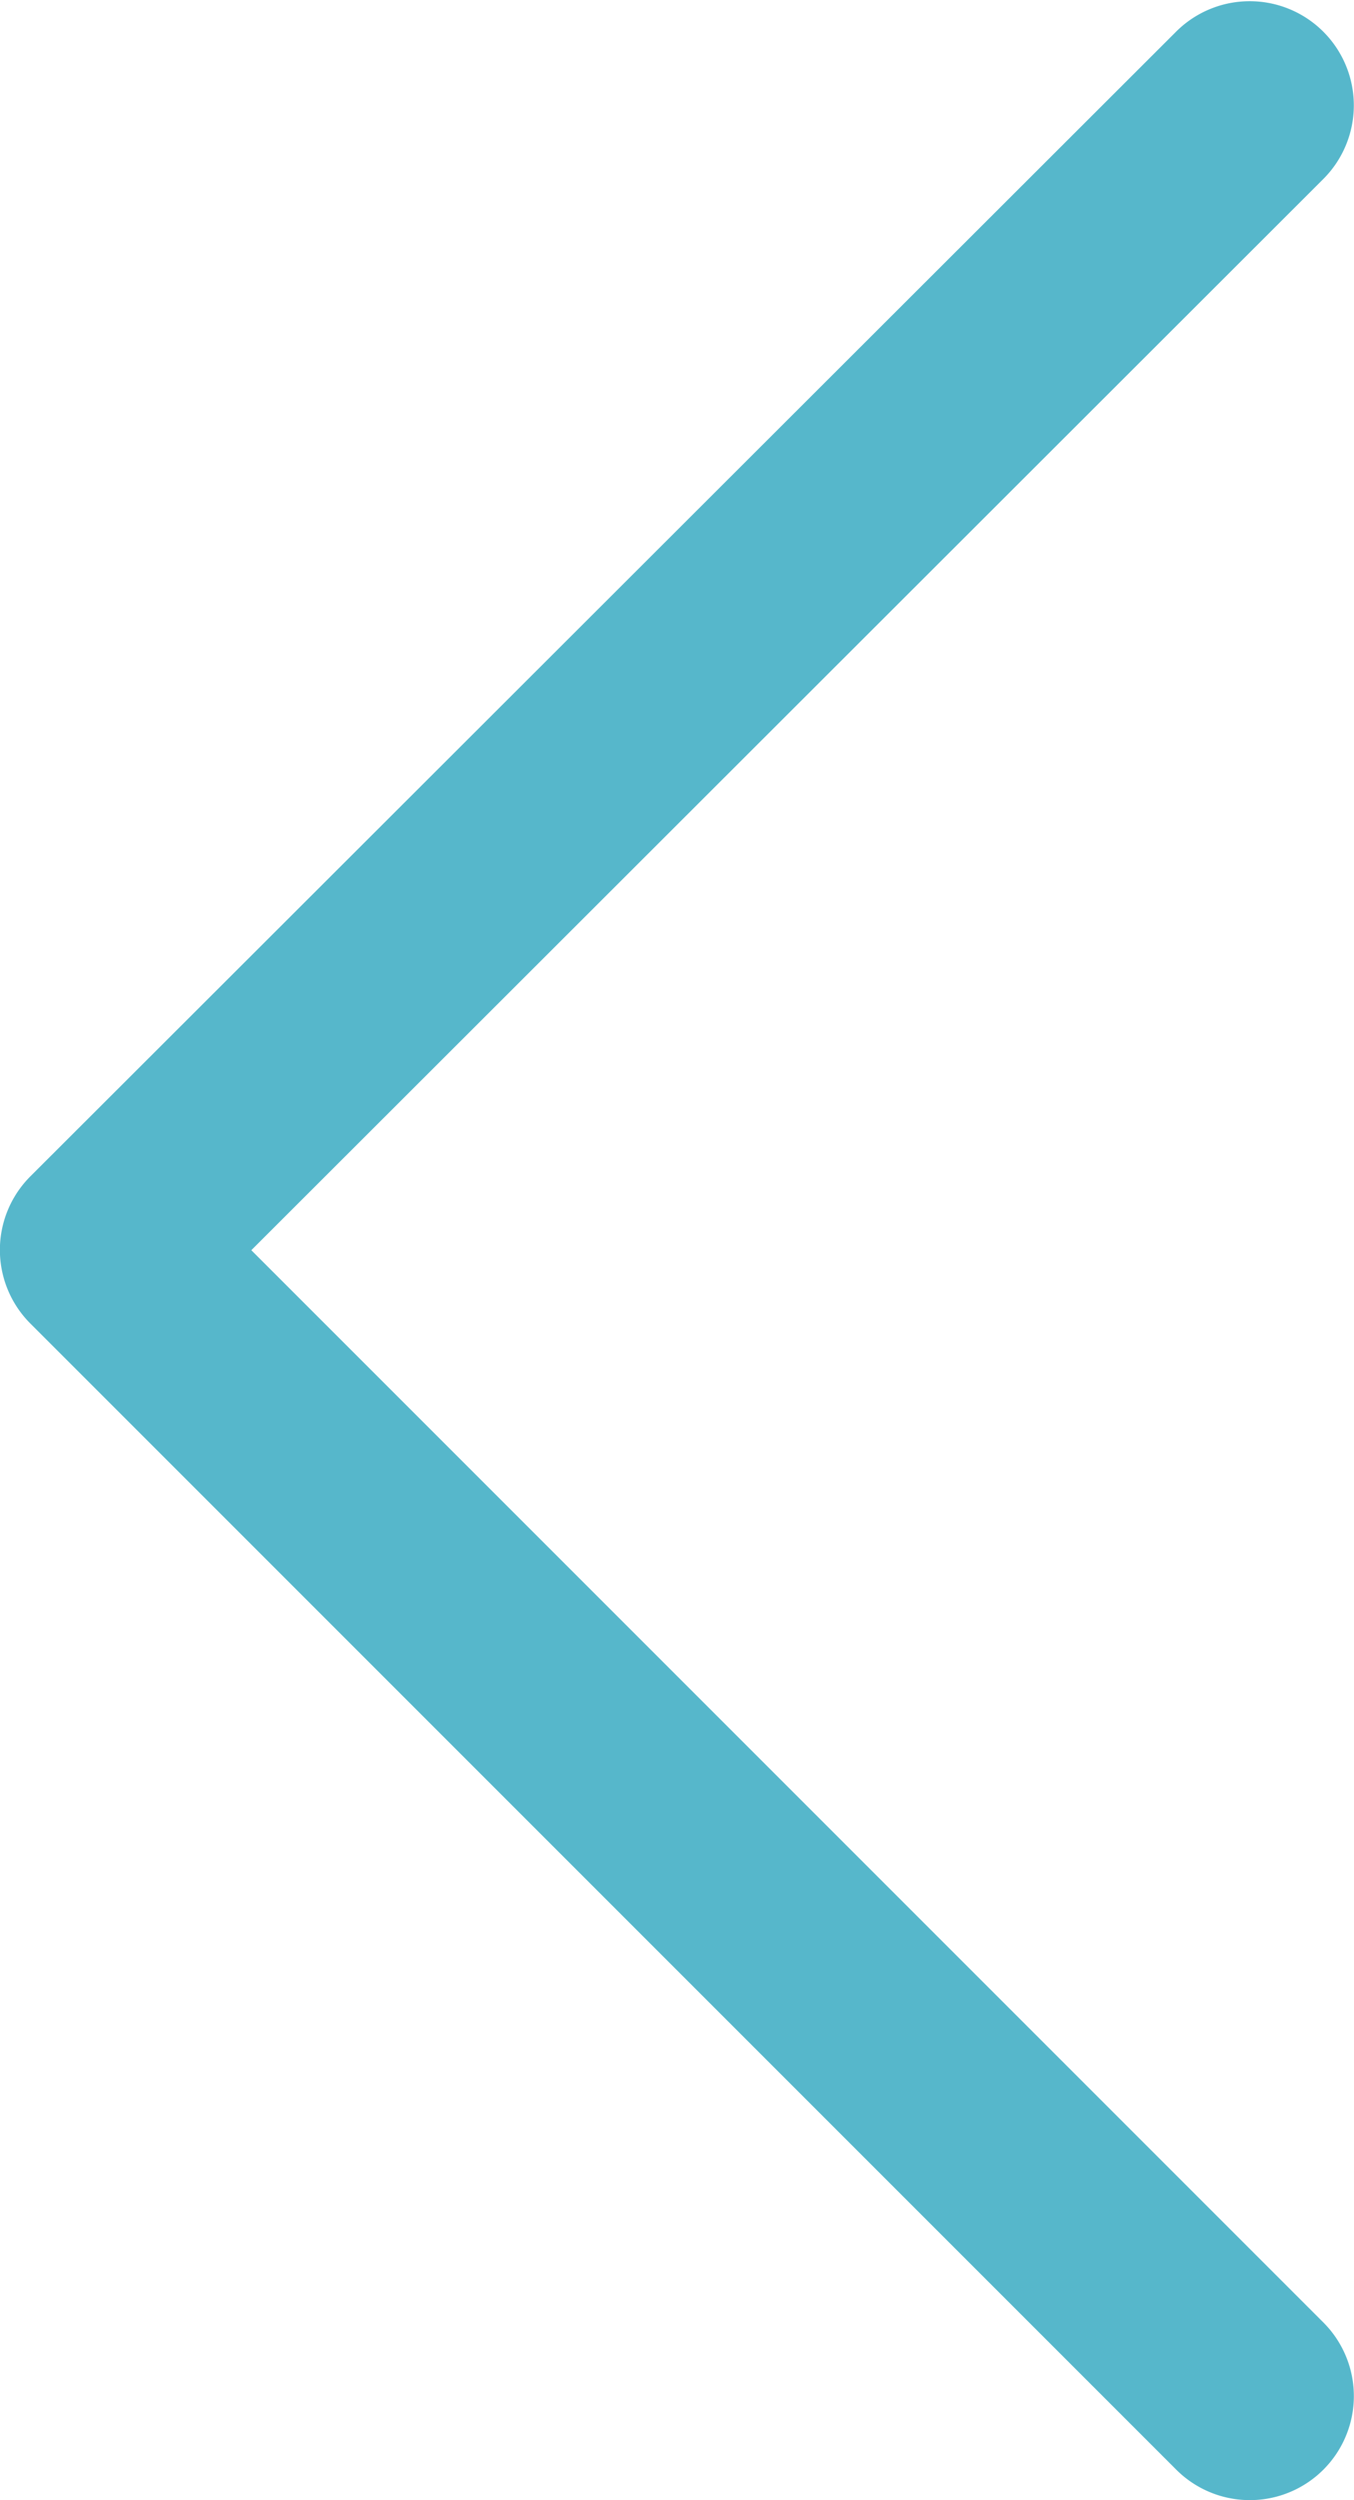 <svg xmlns="http://www.w3.org/2000/svg" width="5.296" height="9.777" viewBox="0 0 5.296 9.777">
                                <g id="down-arrow" transform="translate(122.632 0) rotate(90)">
                                    <g id="Group_14" data-name="Group 14" transform="translate(0 117.336)">
                                        <path id="Path_85" data-name="Path 85" d="M9.658,117.456a.407.407,0,0,0-.576,0l-4.193,4.193L.7,117.456a.407.407,0,1,0-.576.576L4.6,122.513a.407.407,0,0,0,.576,0l4.481-4.481A.407.407,0,0,0,9.658,117.456Z" transform="translate(0 -117.336)" fill="#56b7cb" />
                                    </g>
                                </g>
                            </svg>